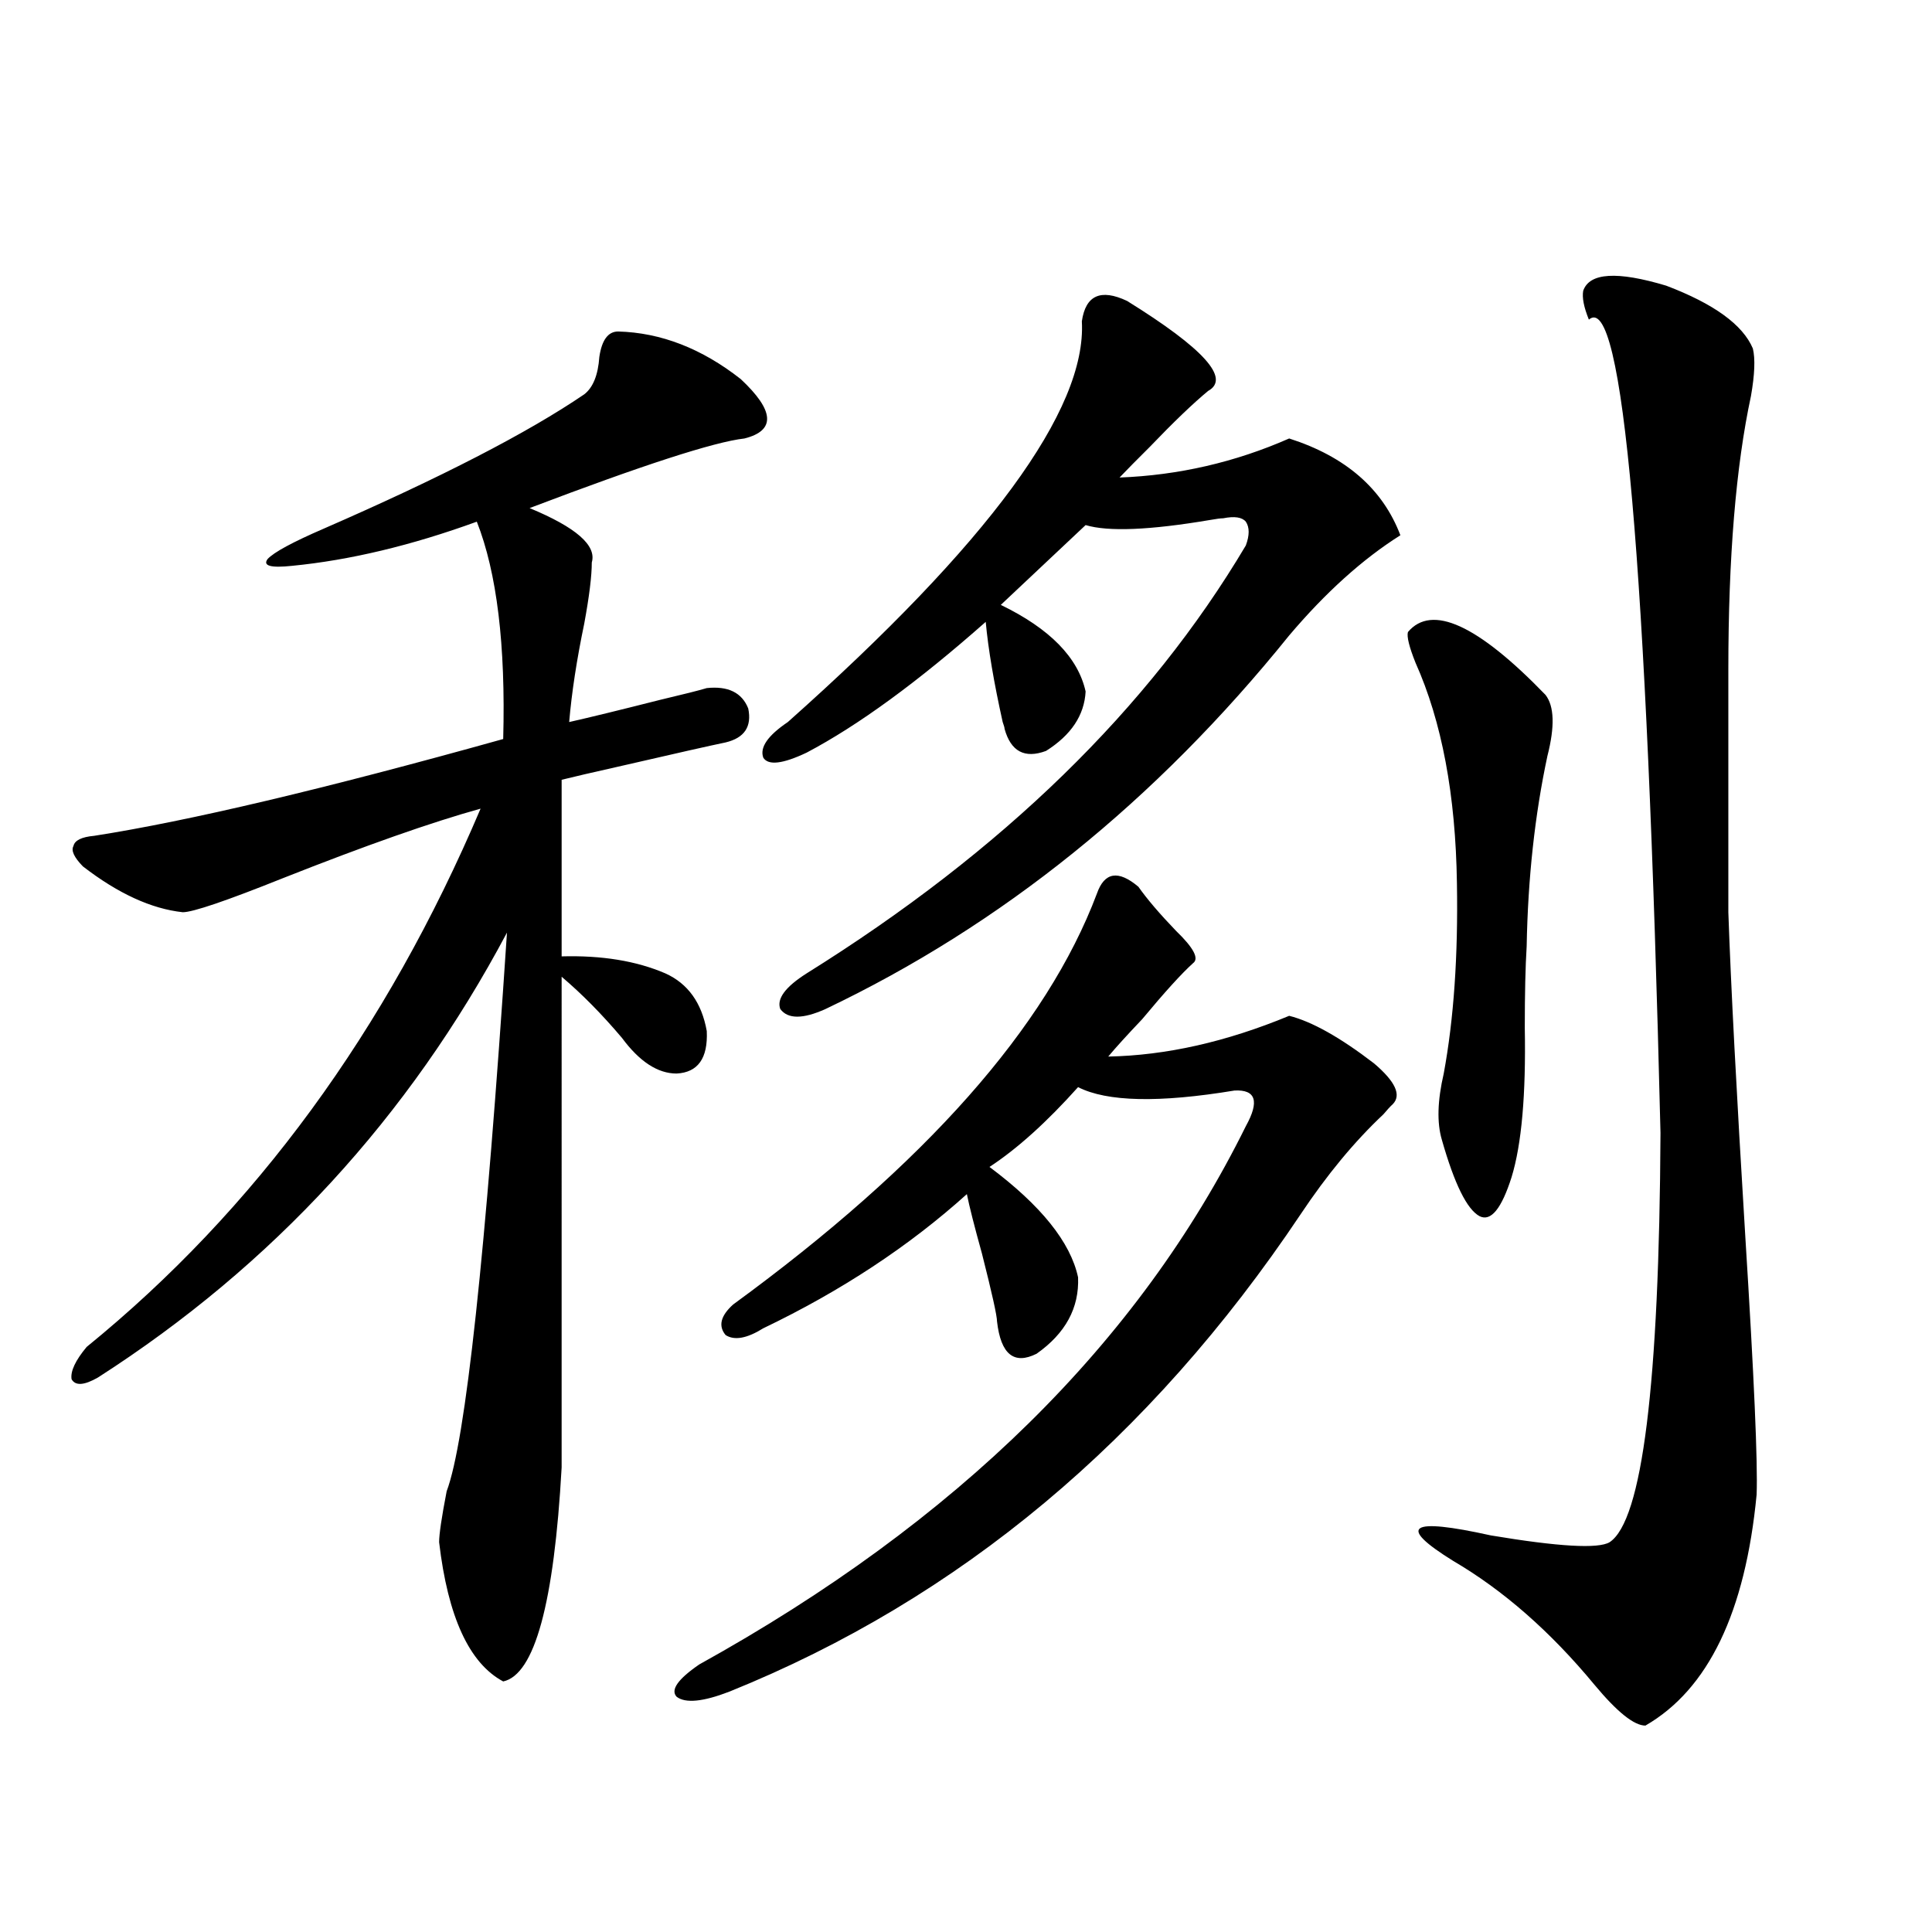 <?xml version="1.0" encoding="utf-8"?>
<!-- Generator: Adobe Illustrator 16.0.0, SVG Export Plug-In . SVG Version: 6.00 Build 0)  -->
<!DOCTYPE svg PUBLIC "-//W3C//DTD SVG 1.1//EN" "http://www.w3.org/Graphics/SVG/1.1/DTD/svg11.dtd">
<svg version="1.1" id="图层_1" xmlns="http://www.w3.org/2000/svg" xmlns:xlink="http://www.w3.org/1999/xlink" x="0px" y="0px"
	 width="1000px" height="1000px" viewBox="0 0 1000 1000" enable-background="new 0 0 1000 1000" xml:space="preserve">
<path d="M319.968,171.582c22.104,0.591,43.246,8.789,63.413,24.609c17.561,16.411,18.201,26.67,1.951,30.762
	c-15.609,1.758-52.682,13.774-111.217,36.035c24.055,9.971,34.786,19.336,32.194,28.125c0,7.031-1.311,17.578-3.902,31.641
	c-3.902,18.76-6.509,35.747-7.805,50.977c10.396-2.334,26.006-6.152,46.828-11.426c12.348-2.925,20.487-4.971,24.39-6.152
	c11.052-1.167,18.201,2.349,21.463,10.547c1.951,9.38-1.951,15.244-11.707,17.578c-8.46,1.758-25.365,5.576-50.73,11.426
	c-18.216,4.106-29.603,6.743-34.146,7.91v91.406c20.808-0.576,38.688,2.349,53.657,8.789c11.707,5.273,18.856,15.244,21.463,29.883
	c0.641,14.063-4.558,21.396-15.609,21.973c-9.756,0-19.191-6.152-28.292-18.457c-10.411-12.305-20.822-22.852-31.219-31.641V759.57
	c-3.902,70.313-13.993,107.227-30.243,110.742c-17.561-9.379-28.627-33.398-33.169-72.07c0-4.092,1.295-12.881,3.902-26.367
	c9.755-25.776,20.152-122.168,31.218-289.16c-50.73,95.513-121.308,172.266-211.702,230.273c-7.165,4.106-11.707,4.395-13.658,0.879
	c-0.656-4.092,1.951-9.668,7.805-16.699C132,626.279,199.971,533.403,248.75,418.555c-25.365,7.031-59.51,19.048-102.436,36.035
	c-29.268,11.729-46.508,17.578-51.706,17.578c-16.265-1.758-33.505-9.668-51.706-23.73c-4.558-4.683-6.189-8.198-4.878-10.547
	c0.64-2.925,4.222-4.683,10.731-5.273c48.779-7.607,119.341-24.307,211.702-50.098c1.296-48.628-3.262-86.133-13.658-112.5
	c-33.825,12.305-65.699,19.927-95.607,22.852c-11.067,1.182-15.29,0-12.683-3.516c3.247-3.516,13.002-8.789,29.268-15.82
	c60.486-26.367,105.363-49.507,134.63-69.434c4.543-3.516,7.149-9.956,7.805-19.336
	C311.508,175.977,314.755,171.582,319.968,171.582z M589.229,458.984c4.543,6.455,11.052,14.063,19.512,22.852
	c9.101,8.789,12.027,14.365,8.78,16.699c-5.854,5.273-14.634,14.941-26.341,29.004c-7.805,8.213-13.658,14.653-17.561,19.336
	c29.908-0.576,61.127-7.607,93.656-21.094c11.707,2.939,26.341,11.138,43.901,24.609c11.052,9.38,14.299,16.411,9.756,21.094
	c-1.311,1.182-2.927,2.939-4.878,5.273c-14.969,14.063-29.268,31.353-42.926,51.855C595.083,745.22,496.549,827.549,377.527,875.586
	c-13.658,5.273-22.773,6.152-27.316,2.637c-3.262-3.516,0.641-9.091,11.707-16.699c133.32-73.828,227.632-166.689,282.92-278.613
	c7.149-12.881,5.198-19.033-5.854-18.457c-39.023,6.455-66.02,5.864-80.974-1.758c-16.265,18.169-31.554,31.943-45.853,41.309
	c26.661,19.927,41.95,38.975,45.853,57.129c0.641,15.82-6.509,29.004-21.463,39.551c-11.707,5.864-18.536,0.303-20.487-16.699
	c0-2.925-2.606-14.639-7.805-35.156c-3.902-14.063-6.509-24.307-7.805-30.762c-29.923,26.958-65.044,50.098-105.363,69.434
	c-8.46,5.273-14.969,6.455-19.512,3.516c-3.902-4.683-2.606-9.956,3.902-15.82c99.51-72.646,162.268-143.55,188.288-212.695
	C571.669,451.377,578.818,450.195,589.229,458.984z M583.376,155.762c39.664,24.609,53.657,40.142,41.95,46.582
	c-7.805,6.455-17.896,16.123-30.243,29.004c-6.509,6.455-11.707,11.729-15.609,15.82c30.563-1.167,59.831-7.91,87.803-20.215
	c29.268,9.38,48.444,26.079,57.56,50.098c-19.512,12.305-38.703,29.595-57.56,51.855
	c-68.946,85.557-148.944,150.005-239.994,193.359c-11.707,5.273-19.512,5.273-23.414,0c-1.951-5.273,2.592-11.426,13.658-18.457
	c101.461-63.281,177.222-137.109,227.312-221.484c1.951-5.273,1.951-9.365,0-12.305c-1.951-2.334-5.854-2.925-11.707-1.758
	c-1.311,0-3.582,0.303-6.829,0.879c-31.219,5.273-52.682,6.152-64.389,2.637l-43.901,41.309
	c25.365,12.305,39.999,27.246,43.901,44.824c-0.655,12.305-7.484,22.563-20.487,30.762c-11.066,4.106-18.216,0.303-21.463-11.426
	c0-0.576-0.335-1.758-0.976-3.516c-4.558-20.503-7.484-37.793-8.78-51.855c-35.121,31.064-66.02,53.613-92.681,67.676
	c-12.362,5.864-19.847,6.743-22.438,2.637c-1.951-5.273,2.271-11.426,12.683-18.457c104.053-92.573,154.783-161.719,152.191-207.422
	C561.913,152.837,569.718,149.321,583.376,155.762z M728.738,327.148c12.348-14.639,36.097-3.804,71.218,32.52
	c4.543,5.864,4.878,16.411,0.976,31.641c-6.509,30.474-10.091,63.281-10.731,98.438c-0.655,10.547-0.976,24.609-0.976,42.188
	c0.641,34.58-1.631,60.356-6.829,77.344c-5.213,16.411-10.731,23.154-16.585,20.215c-6.509-3.516-13.018-16.699-19.512-39.551
	c-2.606-8.789-2.286-20.215,0.976-34.277c5.198-28.125,7.47-60.933,6.829-98.438c-0.655-45.703-7.805-83.784-21.463-114.258
	C729.379,334.771,728.083,329.497,728.738,327.148z M907.271,180.371c1.296,5.273,0.976,13.486-0.976,24.609
	c-7.805,36.338-11.707,83.496-11.707,141.504v125.684c1.296,37.505,4.223,93.467,8.78,167.871
	c4.543,72.661,6.494,117.197,5.854,133.594c-5.854,60.934-25.045,100.772-57.56,119.531c-5.854,0-14.634-7.031-26.341-21.094
	c-22.773-27.548-47.163-48.916-73.169-64.16c-29.268-18.154-22.773-22.549,19.512-13.184c35.121,5.864,55.608,7.031,61.462,3.516
	c16.905-11.123,25.686-81.738,26.341-211.816c-7.164-295.889-19.512-436.226-37.072-420.996c-2.606-6.44-3.582-11.426-2.927-14.941
	c3.247-9.365,17.561-10.244,42.926-2.637C887.104,157.231,902.058,168.066,907.271,180.371z"/>
</svg>
